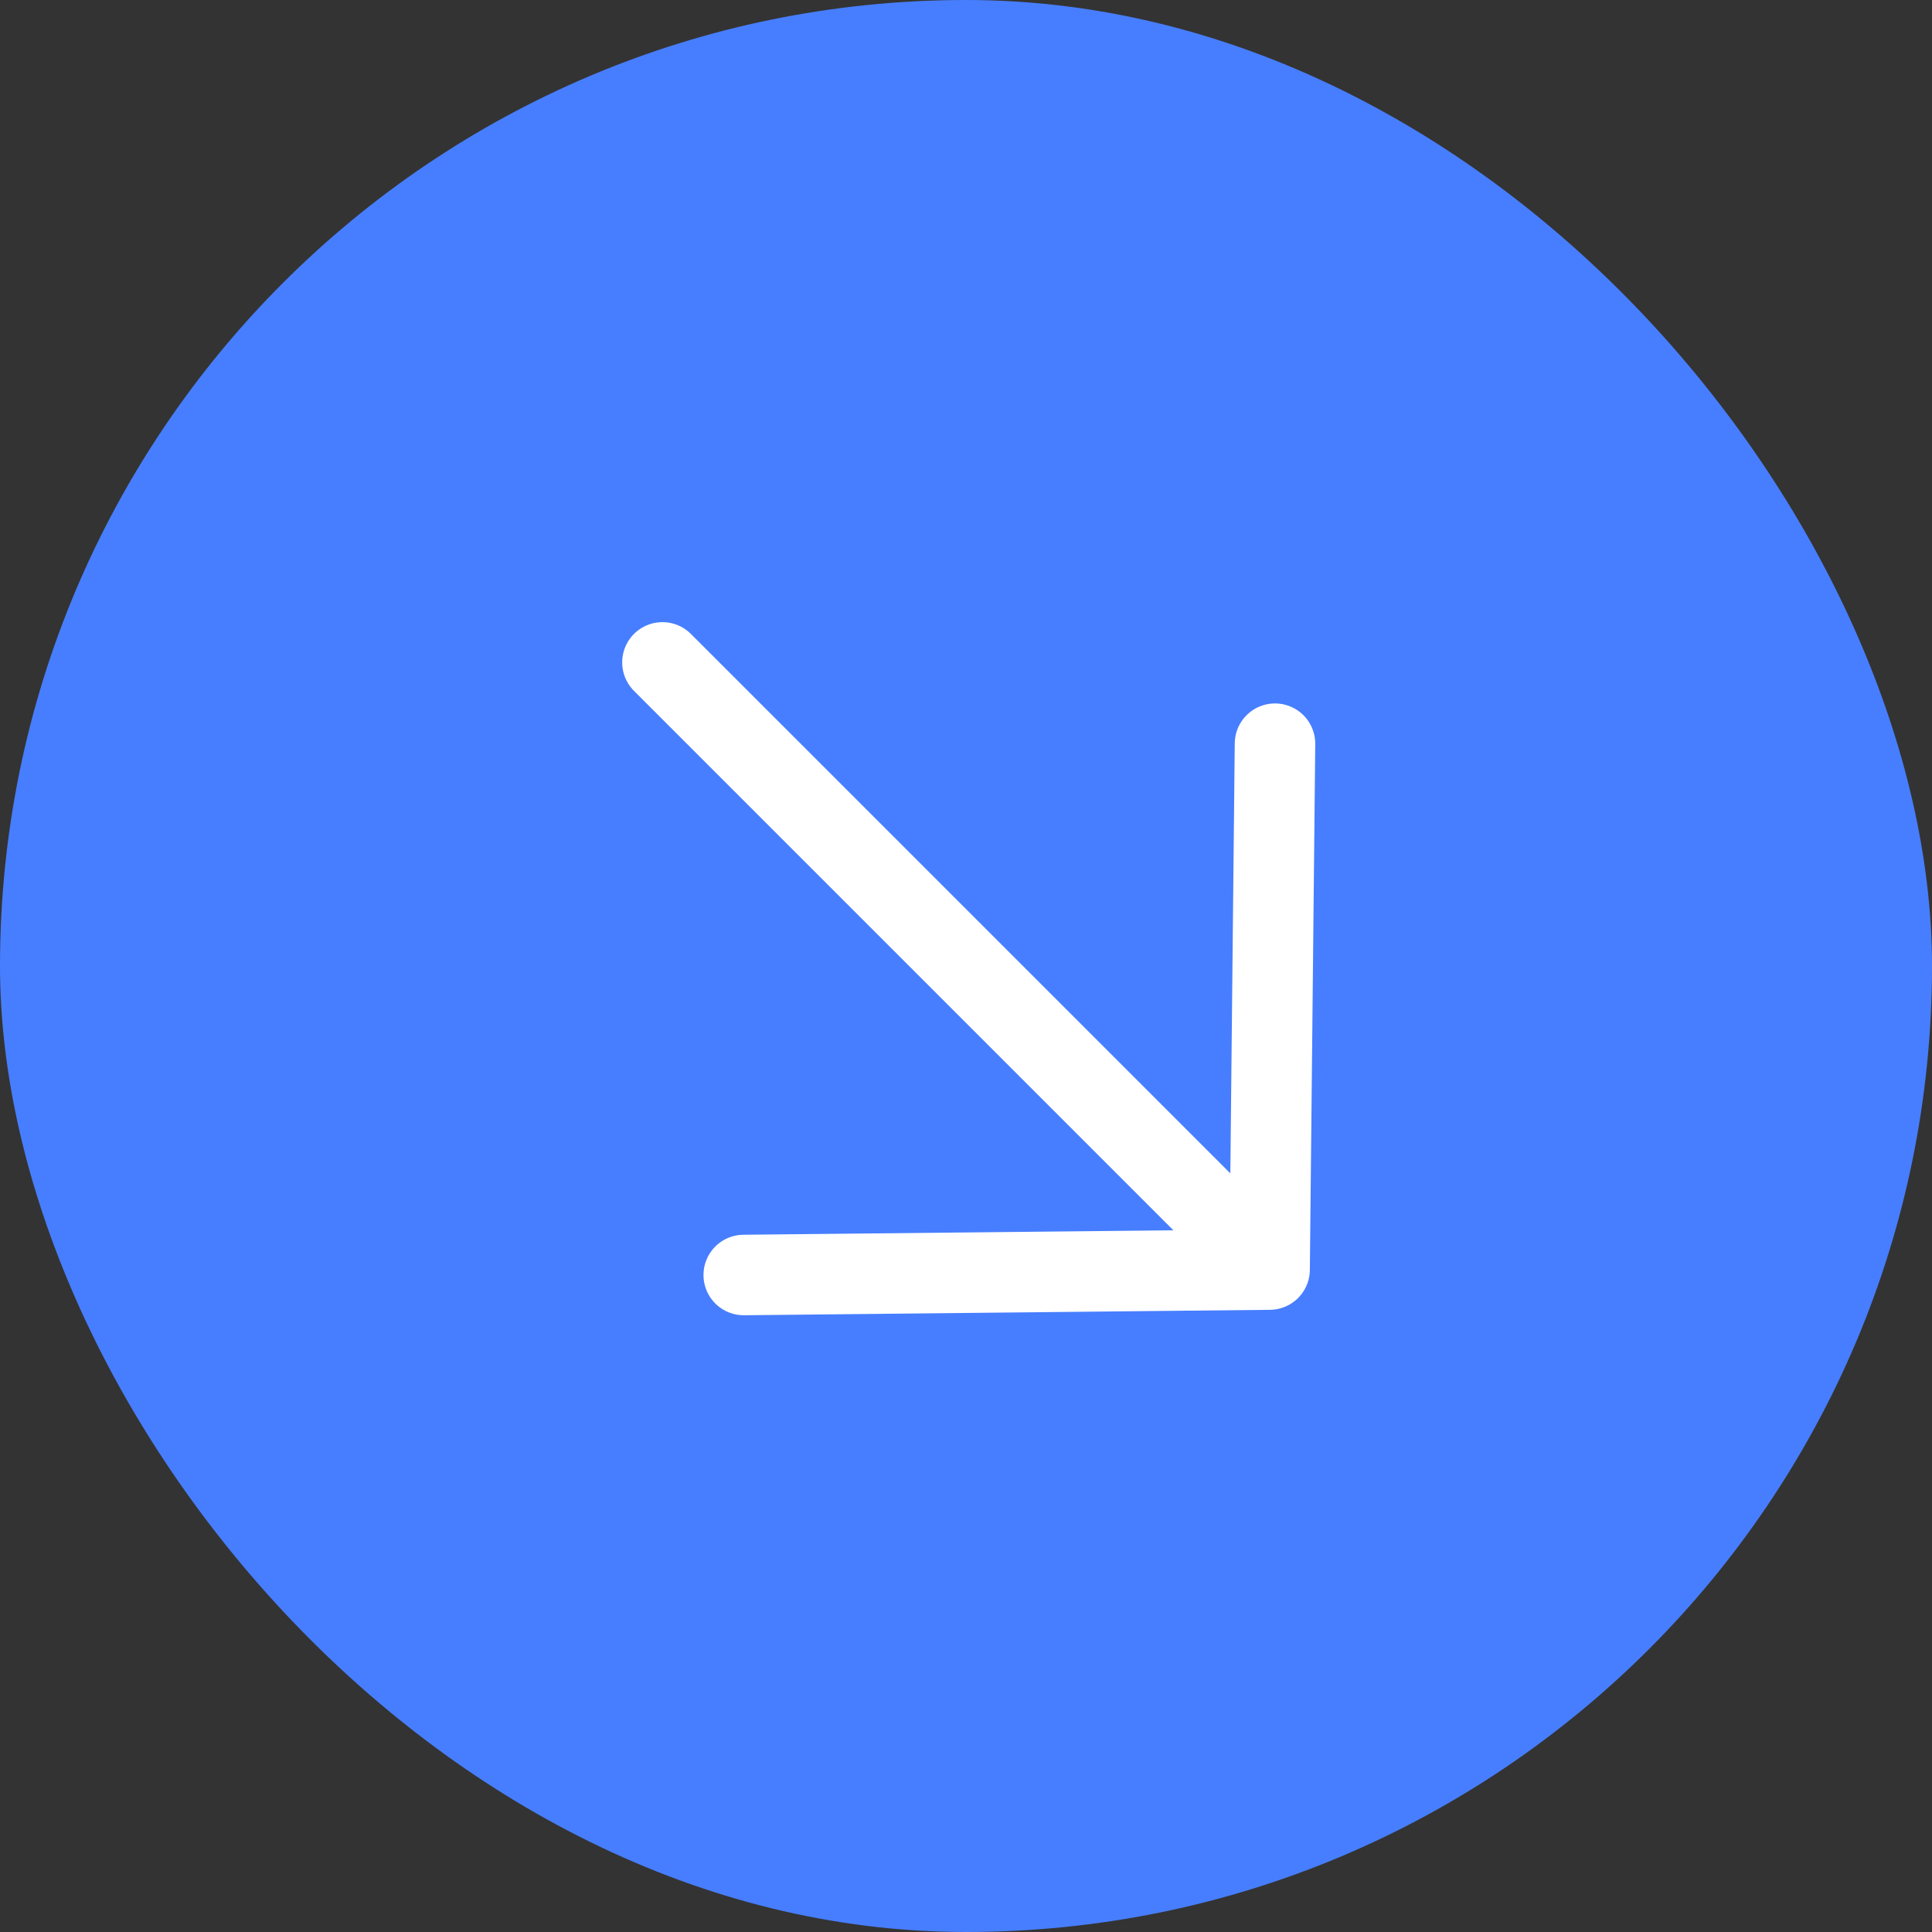 <?xml version="1.0" encoding="utf-8"?>
<svg xmlns="http://www.w3.org/2000/svg" fill="none" height="100%" overflow="visible" preserveAspectRatio="none" style="display: block;" viewBox="0 0 48 48" width="100%">
<rect x="0" y="0" width="48" height="48" fill="#333333" stroke="none"/>
<g id="Frame 1533213039">
<rect fill="#477EFF" height="48" rx="24" width="48"/>
<path d="M31.677 18.477L31.543 31.542M31.543 31.542L18.478 31.677M31.543 31.542L16.458 16.457" id="Vector" stroke="white" stroke-linecap="round" stroke-width="2"/>
</g>
</svg>